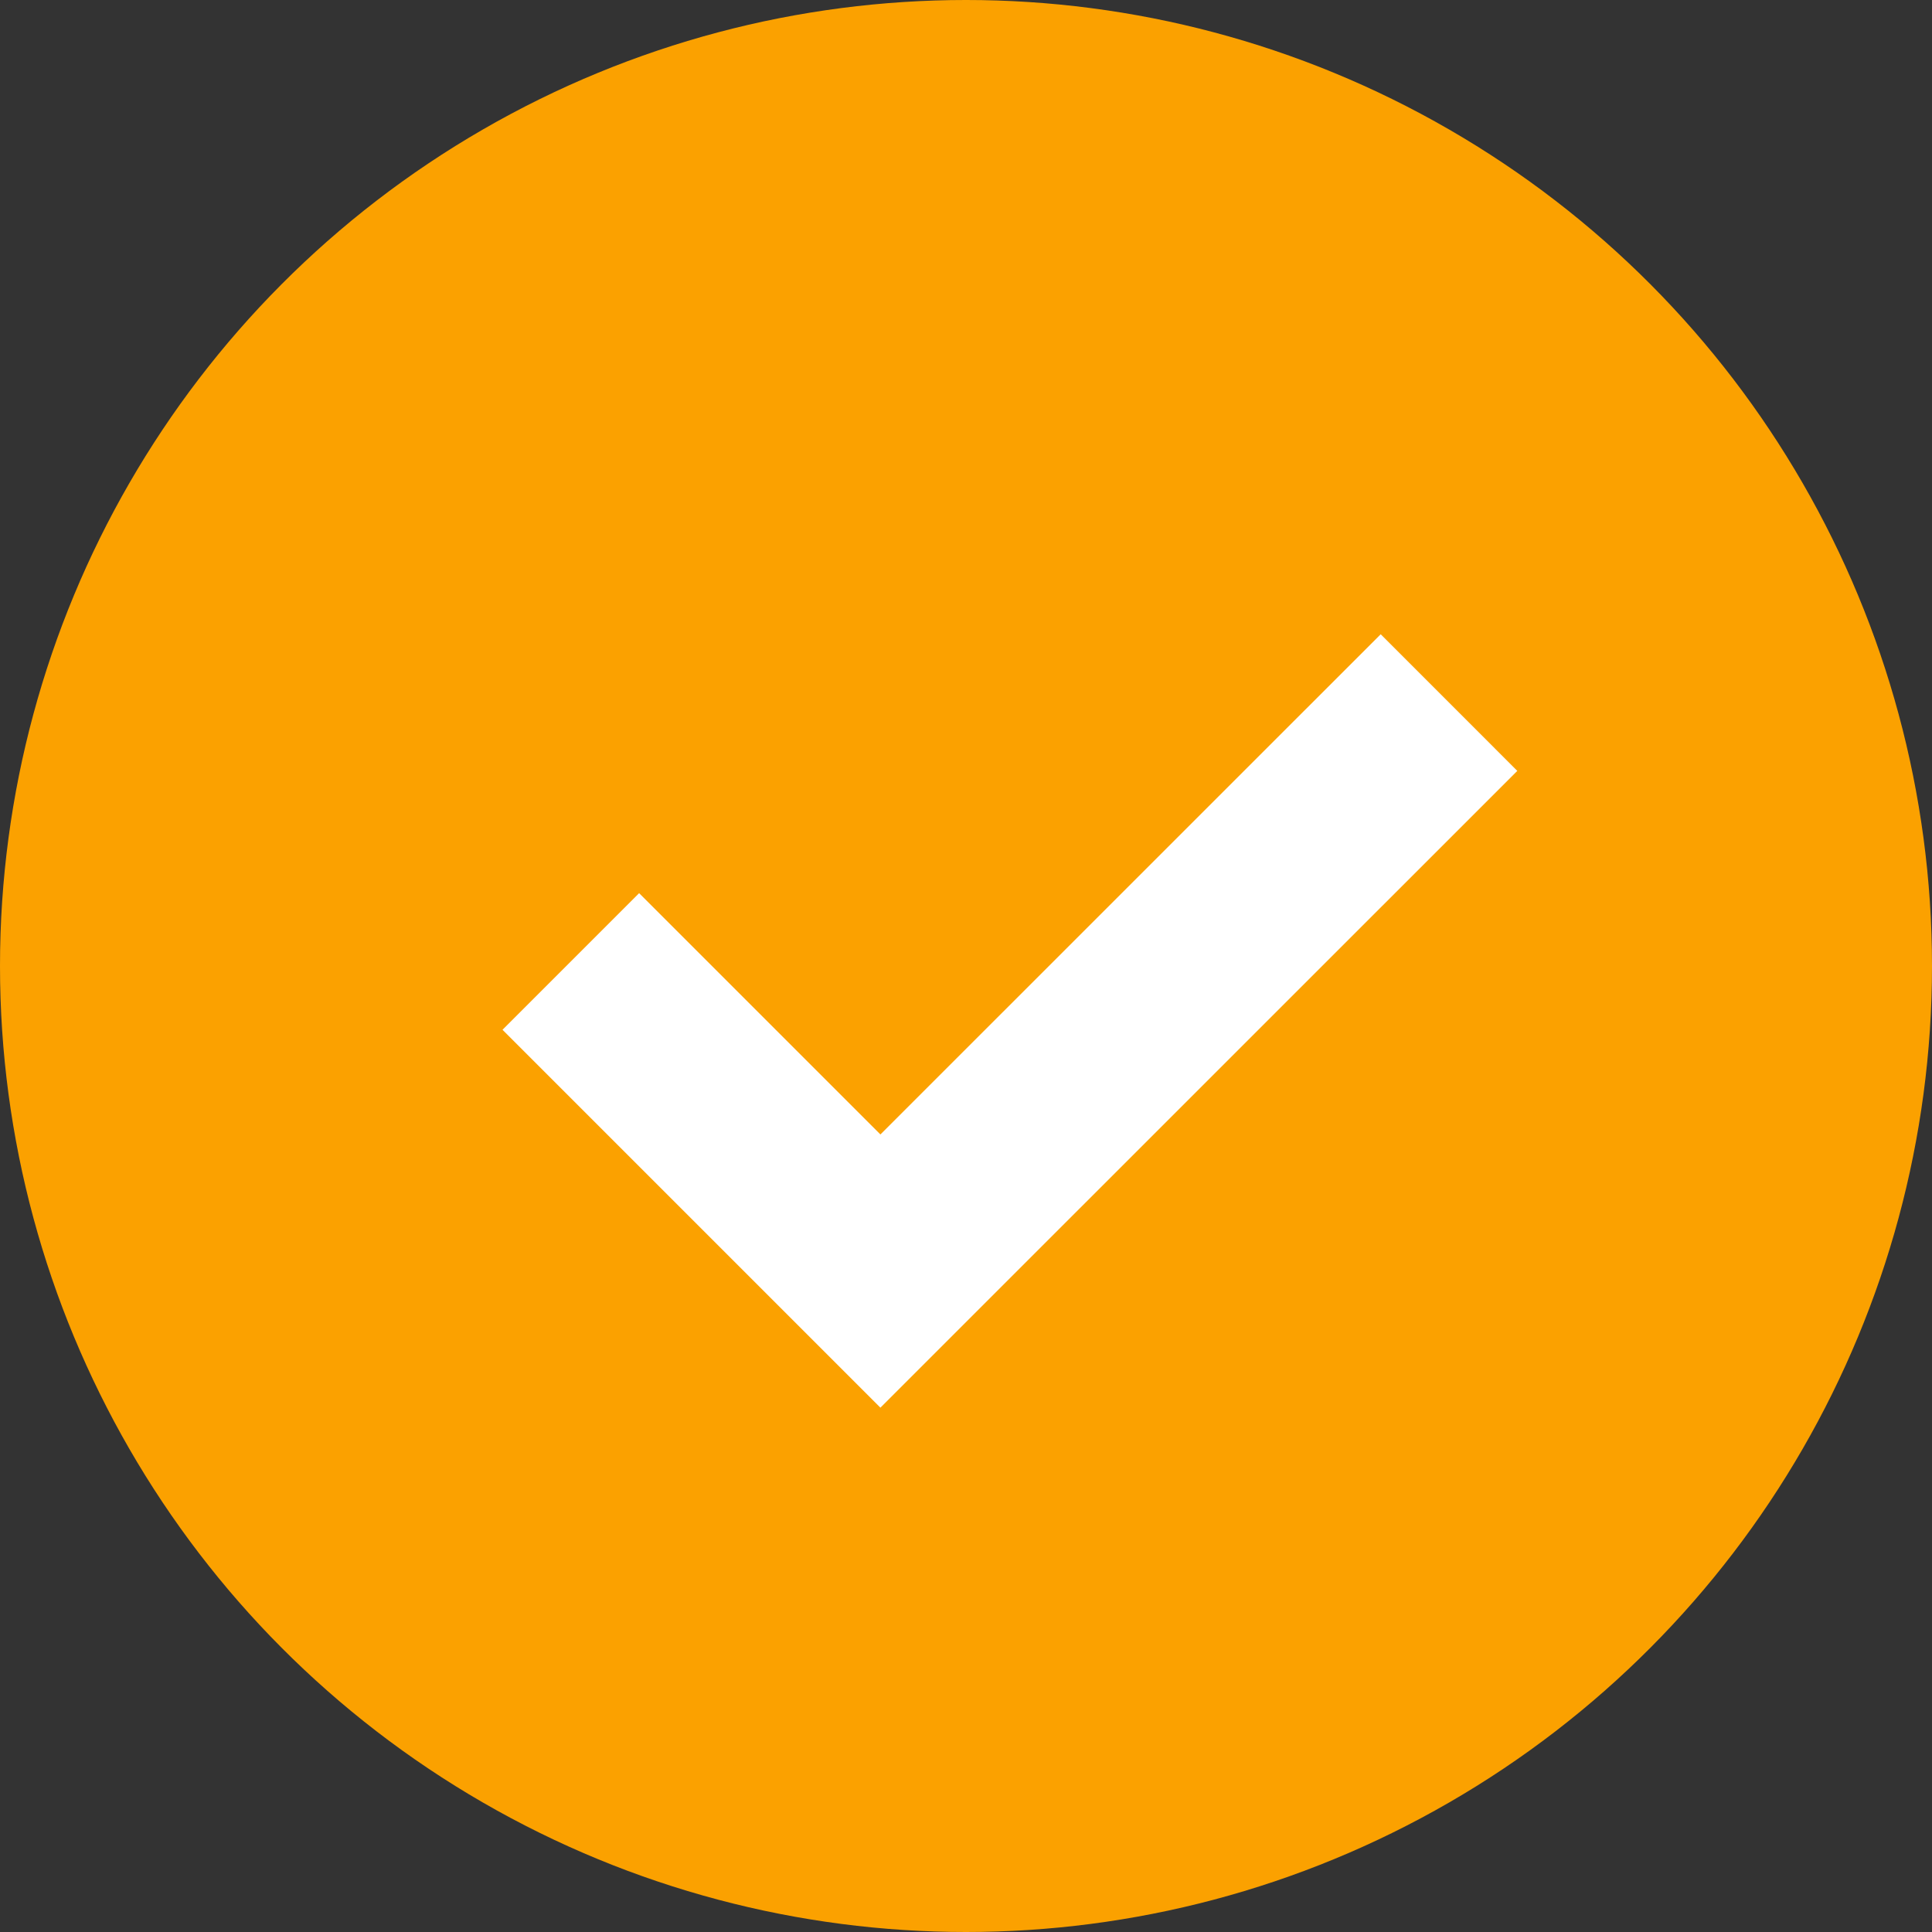 <?xml version="1.0" encoding="UTF-8"?> <svg xmlns="http://www.w3.org/2000/svg" width="20" height="20" viewBox="0 0 20 20" fill="none"><rect x="0" y="0" width="20" height="20" fill="#333333" stroke="none"/><circle cx="10" cy="10" r="10" transform="matrix(-1 0 0 1 20 0)" fill="#FBA100"></circle><path d="M5.909 9.953L9.114 13.158L15 7.273" stroke="white" stroke-width="2" stroke-miterlimit="22.926"></path></svg> 